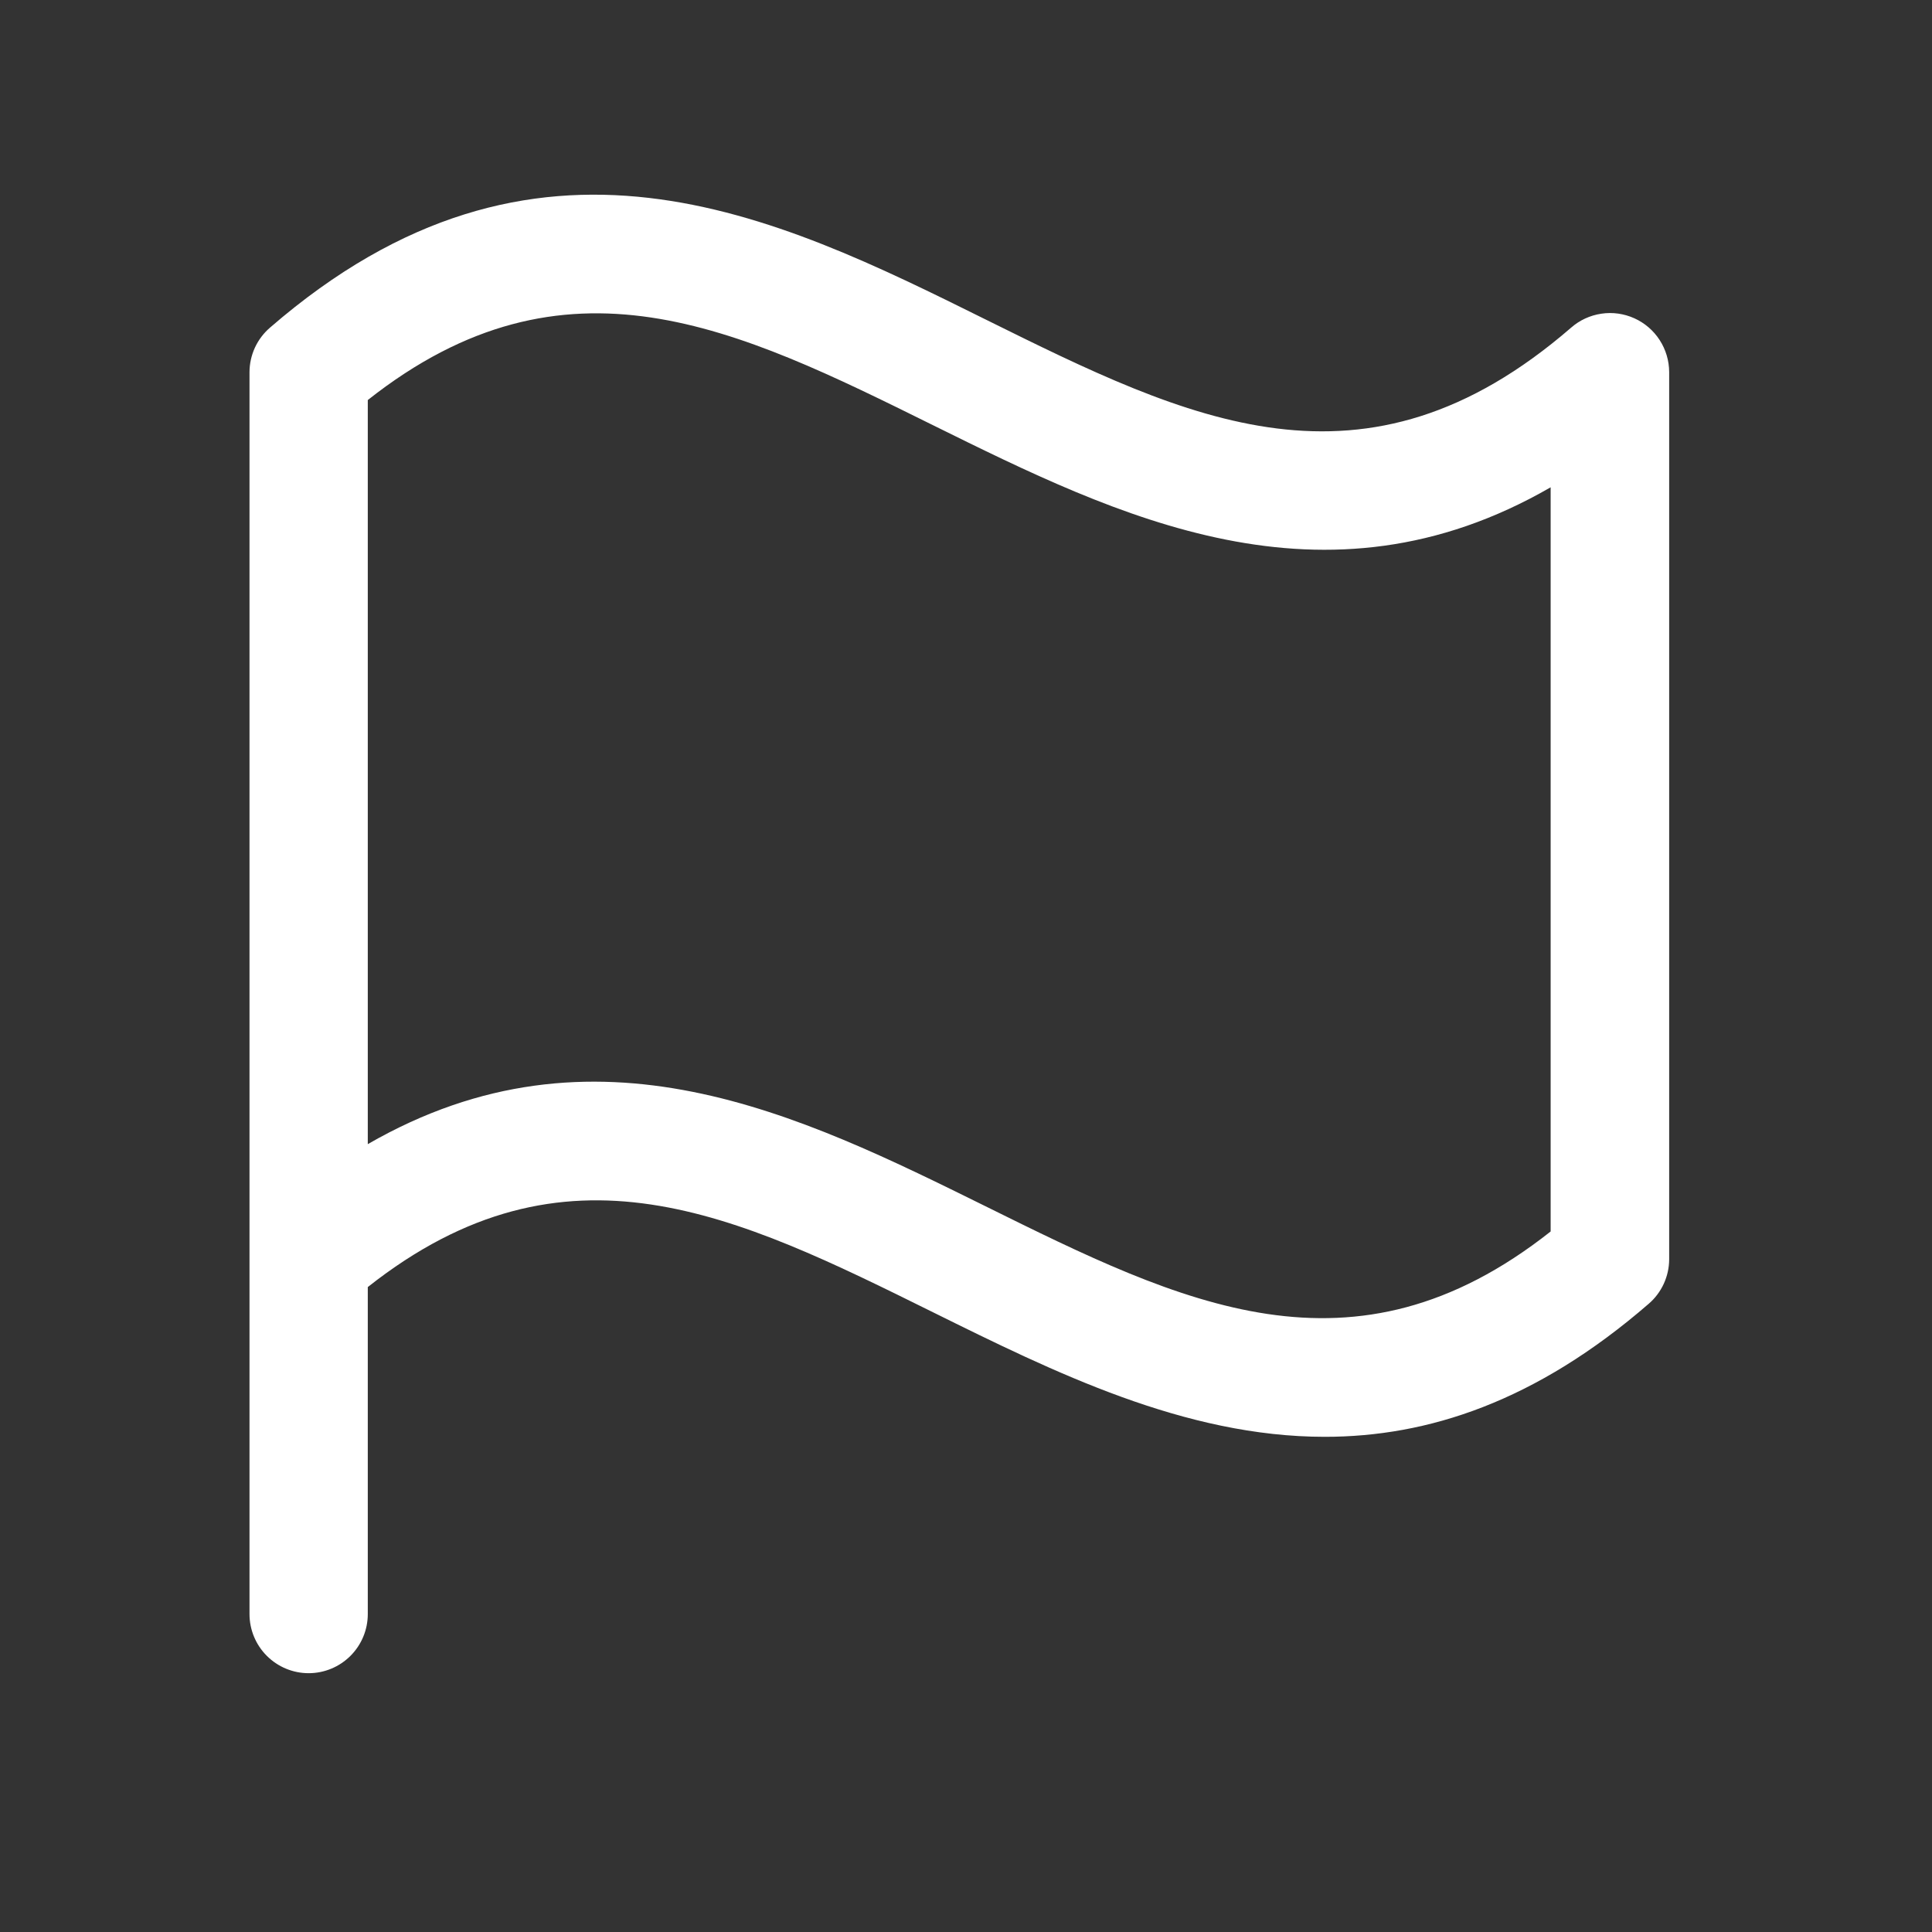 <svg xmlns="http://www.w3.org/2000/svg" width="49" height="49" viewBox="0 0 49 49" fill="none"><rect x="0" y="0" width="49" height="49" fill="#333333" stroke="none"/><path d="M6.846 8.311C6.684 8.451 6.555 8.623 6.465 8.817C6.376 9.011 6.329 9.222 6.328 9.436V40.936C6.328 41.334 6.486 41.715 6.767 41.996C7.049 42.278 7.43 42.436 7.828 42.436C8.226 42.436 8.607 42.278 8.889 41.996C9.17 41.715 9.328 41.334 9.328 40.936V32.643C14.351 28.675 18.679 30.815 23.663 33.282C26.738 34.803 30.049 36.441 33.6 36.441C36.212 36.441 38.951 35.551 41.816 33.066C41.978 32.927 42.107 32.754 42.197 32.56C42.286 32.366 42.333 32.155 42.334 31.941V9.436C42.333 9.148 42.249 8.866 42.093 8.625C41.937 8.383 41.714 8.191 41.452 8.073C41.189 7.954 40.898 7.913 40.614 7.956C40.329 7.998 40.062 8.121 39.846 8.311C34.596 12.854 30.148 10.653 24.994 8.101C19.654 5.453 13.599 2.459 6.846 8.311ZM39.328 31.233C34.305 35.2 29.977 33.059 24.994 30.593C20.306 28.278 15.092 25.694 9.328 29.018V10.146C14.351 6.179 18.679 8.318 23.663 10.784C28.35 13.1 33.566 15.683 39.328 12.359V31.233Z" fill="white"></path></svg>